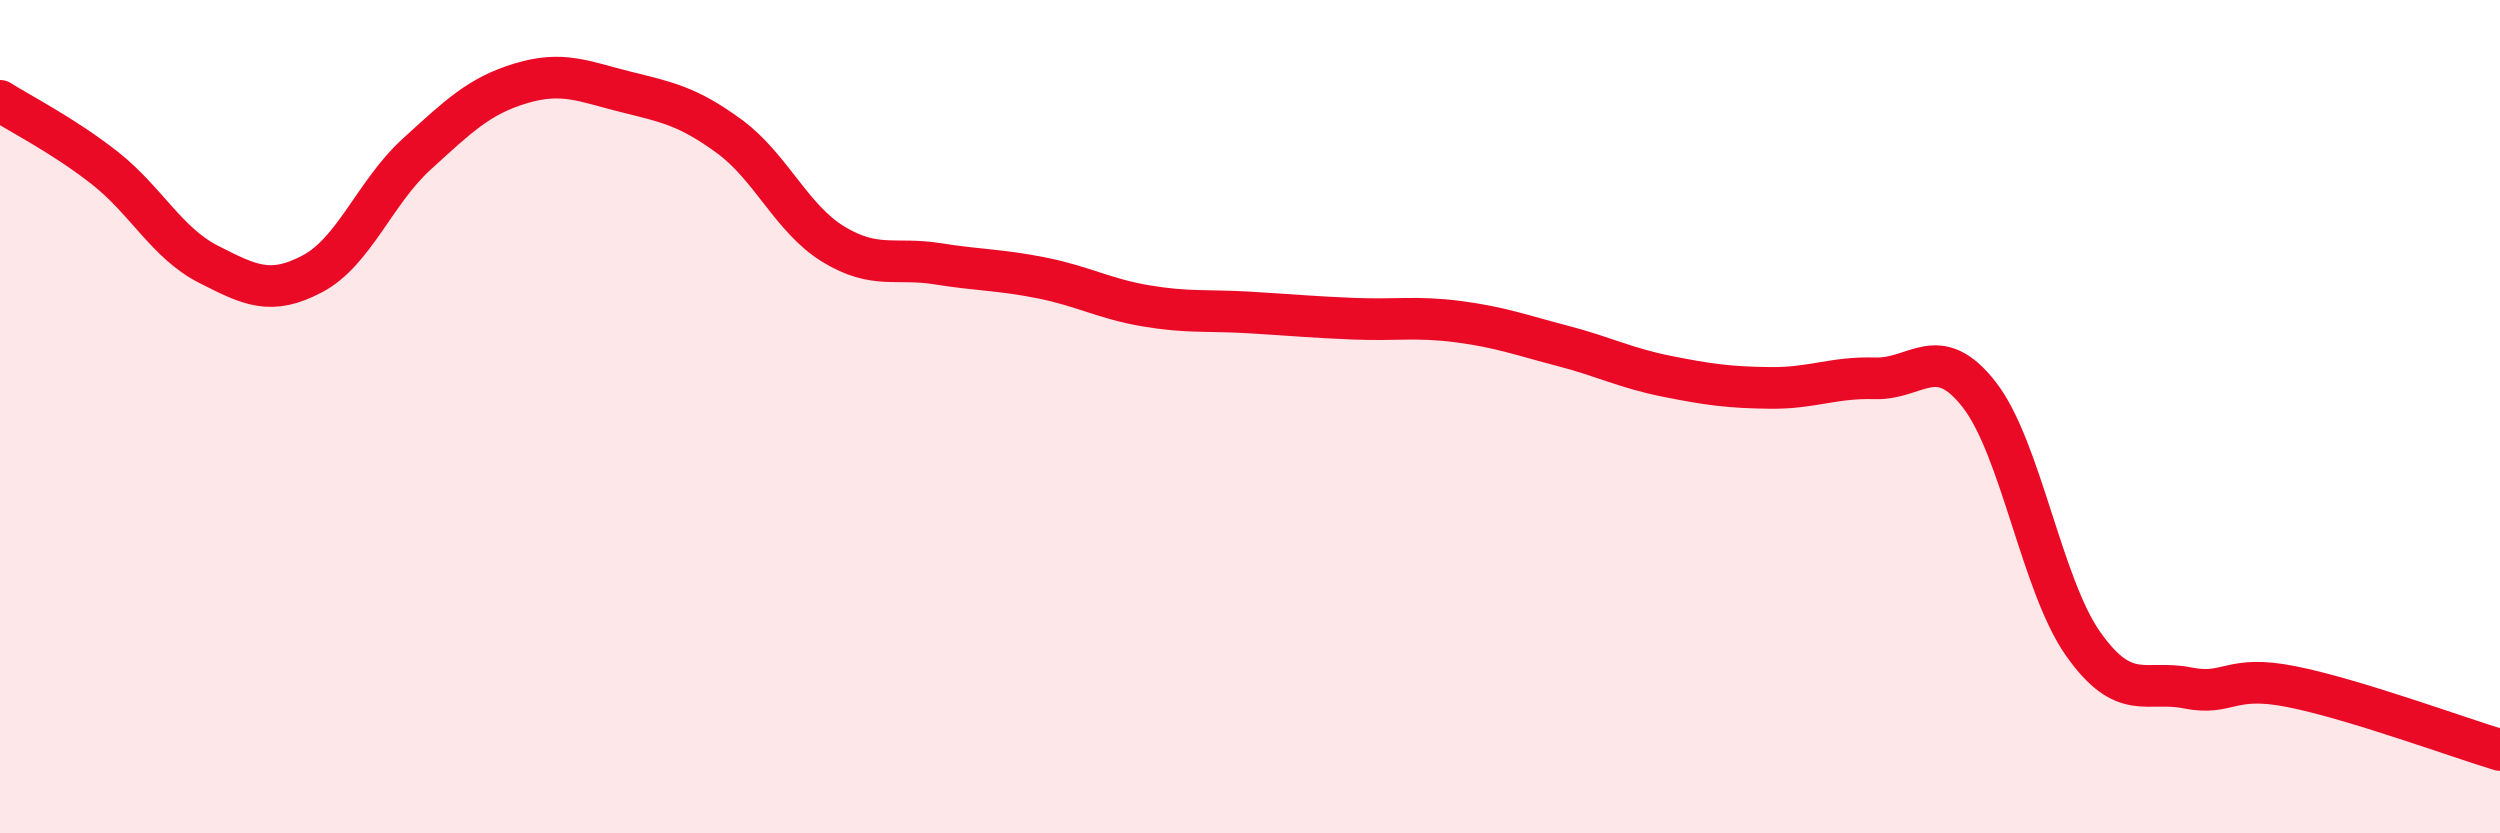 
    <svg width="60" height="20" viewBox="0 0 60 20" xmlns="http://www.w3.org/2000/svg">
      <path
        d="M 0,2.42 C 0.5,2.74 1.5,3.24 2.5,4.02 C 3.5,4.8 4,5.83 5,6.34 C 6,6.85 6.5,7.1 7.5,6.57 C 8.5,6.04 9,4.61 10,3.7 C 11,2.79 11.5,2.3 12.5,2 C 13.5,1.7 14,1.95 15,2.2 C 16,2.45 16.5,2.54 17.5,3.27 C 18.5,4 19,5.25 20,5.86 C 21,6.47 21.5,6.17 22.5,6.33 C 23.5,6.49 24,6.47 25,6.67 C 26,6.87 26.5,7.17 27.5,7.34 C 28.5,7.51 29,7.44 30,7.5 C 31,7.56 31.5,7.61 32.5,7.65 C 33.5,7.69 34,7.59 35,7.72 C 36,7.85 36.5,8.04 37.5,8.3 C 38.5,8.56 39,8.83 40,9.03 C 41,9.23 41.5,9.3 42.5,9.31 C 43.5,9.32 44,9.05 45,9.08 C 46,9.11 46.5,8.19 47.5,9.47 C 48.5,10.75 49,14.05 50,15.46 C 51,16.87 51.5,16.31 52.5,16.51 C 53.5,16.71 53.5,16.18 55,16.48 C 56.5,16.78 59,17.7 60,18L60 20L0 20Z"
        fill="#EB0A25"
        opacity="0.1"
        stroke-linecap="round"
        stroke-linejoin="round"
      />
      <path
        d="M 0,2.42 C 0.5,2.74 1.5,3.24 2.5,4.02 C 3.5,4.8 4,5.83 5,6.34 C 6,6.85 6.5,7.1 7.5,6.57 C 8.5,6.04 9,4.61 10,3.7 C 11,2.79 11.5,2.3 12.5,2 C 13.5,1.7 14,1.95 15,2.2 C 16,2.45 16.5,2.54 17.5,3.27 C 18.5,4 19,5.25 20,5.86 C 21,6.47 21.5,6.17 22.5,6.33 C 23.5,6.49 24,6.47 25,6.67 C 26,6.87 26.5,7.17 27.5,7.34 C 28.5,7.51 29,7.44 30,7.5 C 31,7.56 31.5,7.61 32.5,7.65 C 33.5,7.69 34,7.59 35,7.72 C 36,7.85 36.5,8.04 37.5,8.3 C 38.5,8.56 39,8.83 40,9.03 C 41,9.23 41.5,9.3 42.5,9.31 C 43.5,9.32 44,9.05 45,9.08 C 46,9.11 46.5,8.19 47.5,9.47 C 48.5,10.75 49,14.05 50,15.46 C 51,16.87 51.5,16.31 52.5,16.51 C 53.5,16.71 53.5,16.18 55,16.48 C 56.5,16.78 59,17.7 60,18"
        stroke="#EB0A25"
        stroke-width="1"
        fill="none"
        stroke-linecap="round"
        stroke-linejoin="round"
      />
    </svg>
  